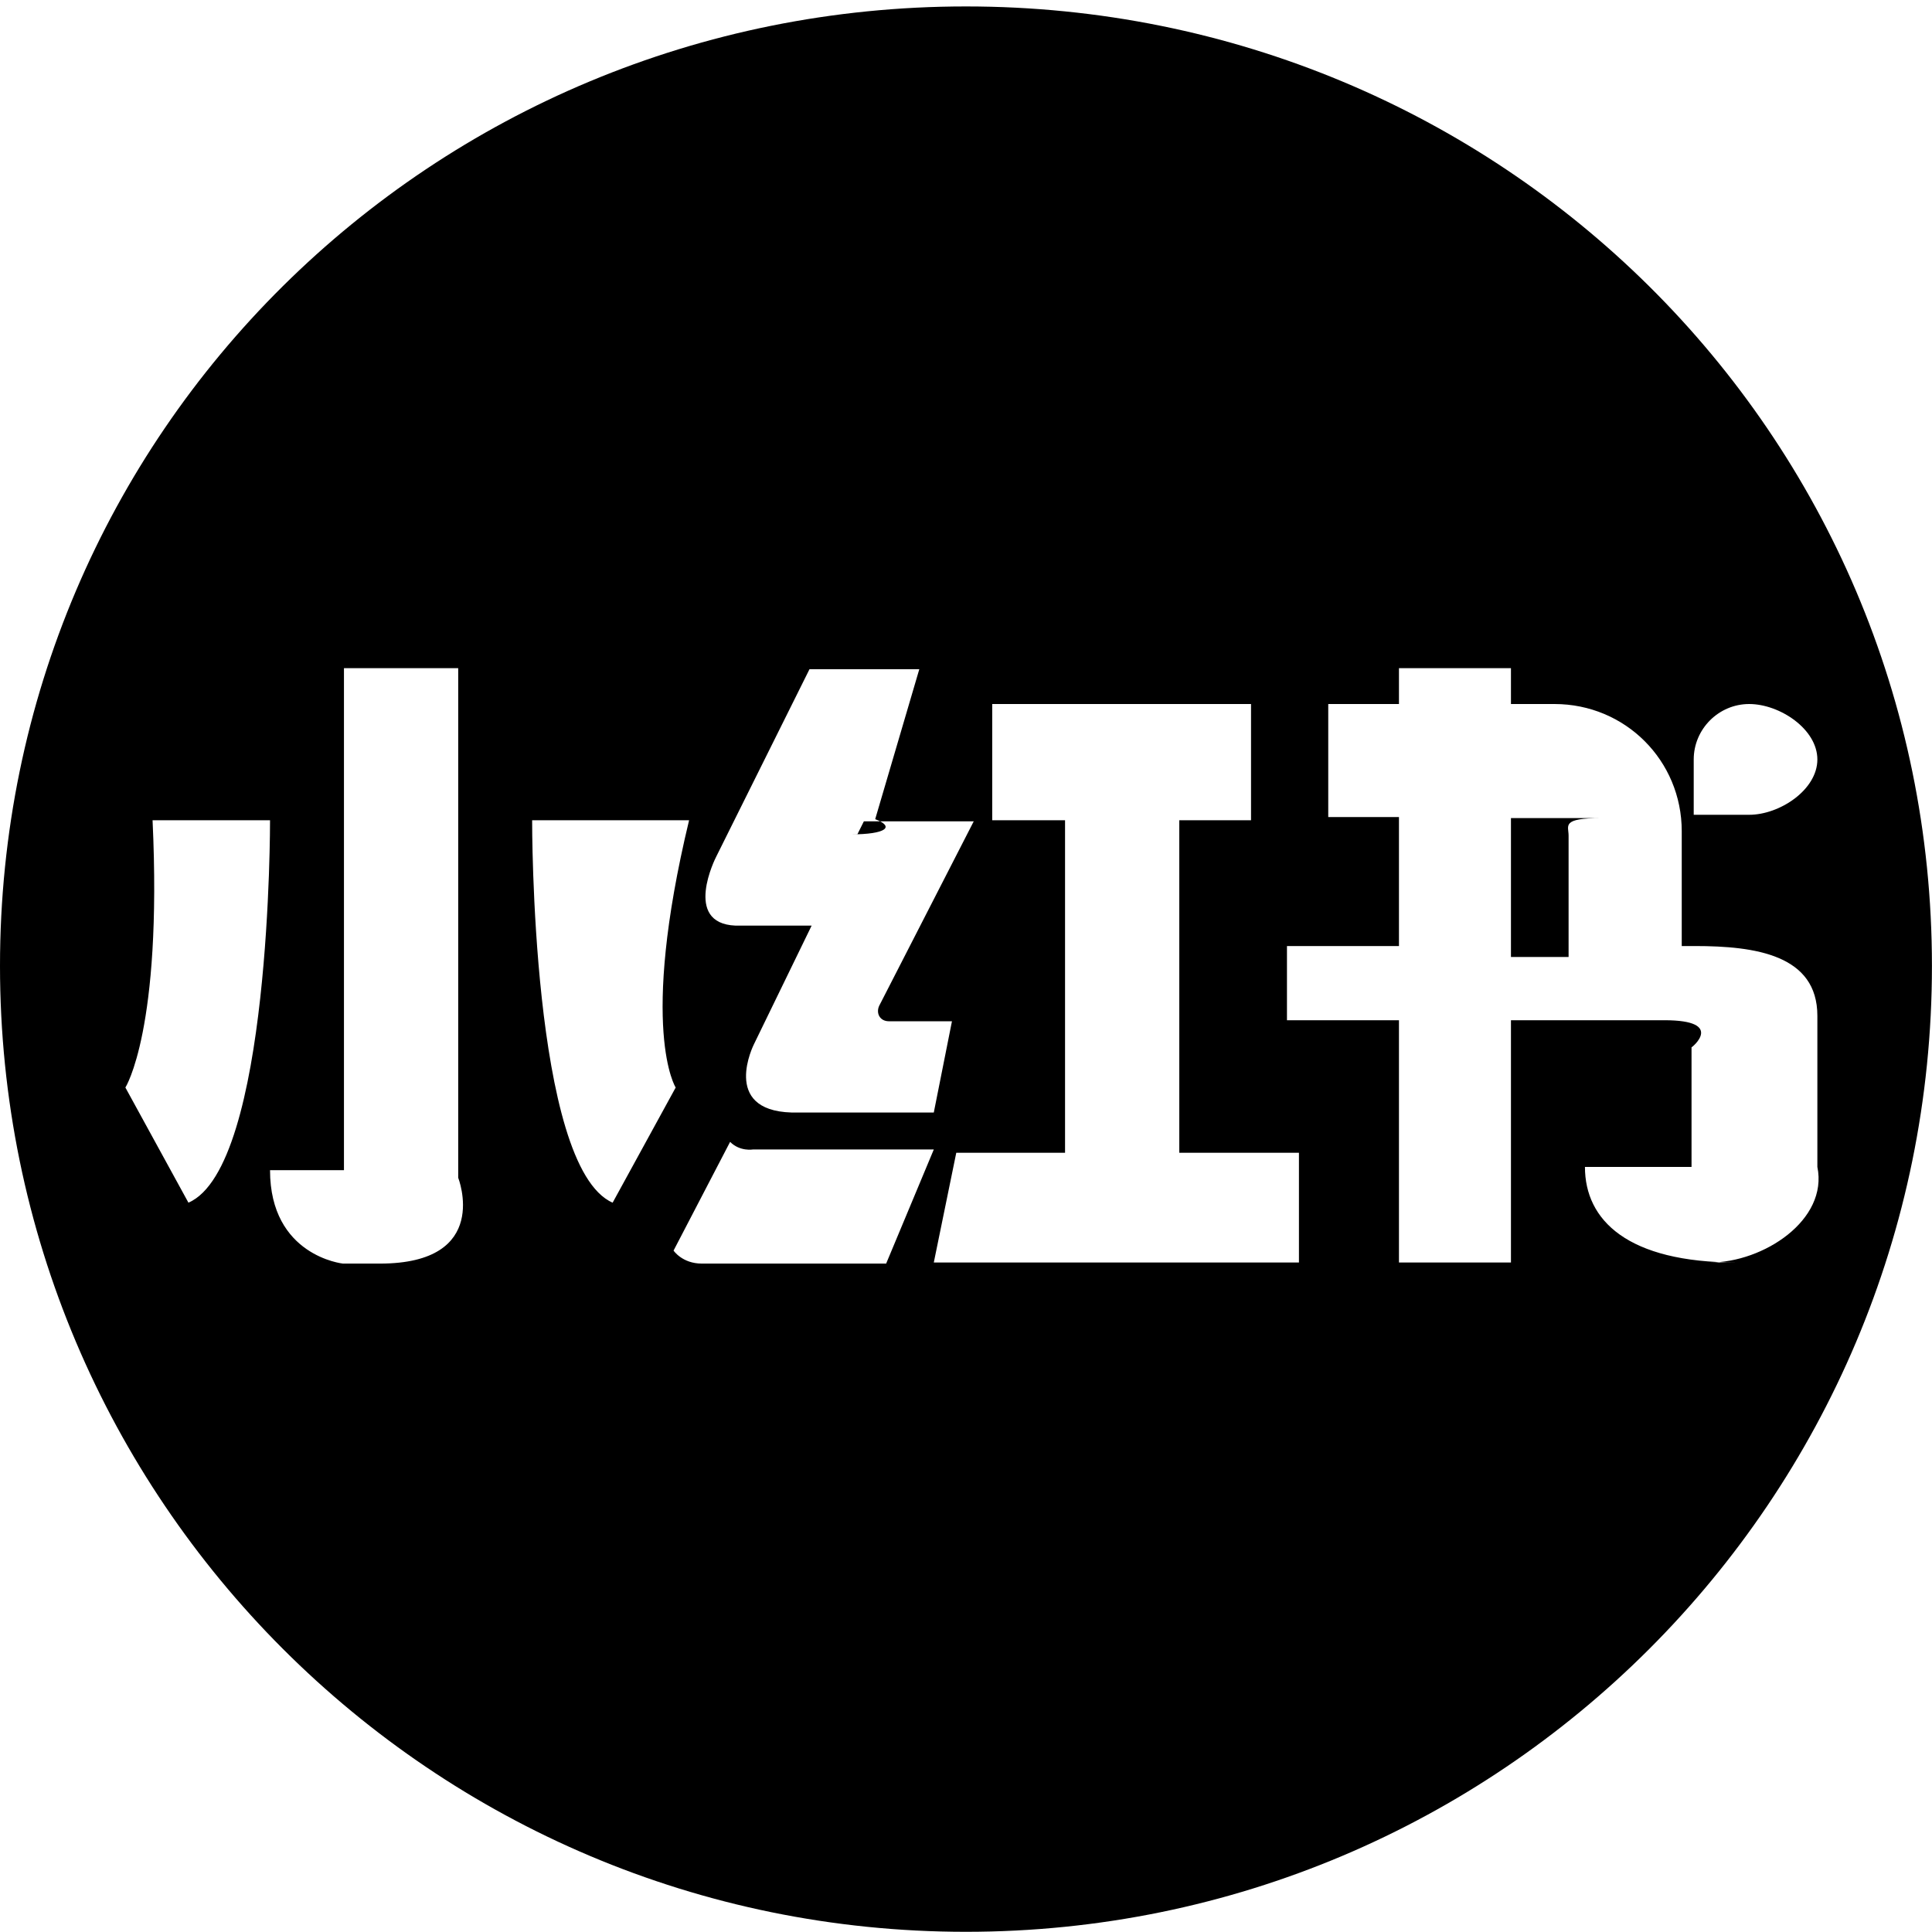 <svg 
 xmlns="http://www.w3.org/2000/svg"
 xmlns:xlink="http://www.w3.org/1999/xlink"
 width="30px" height="30px">
<path fill-rule="evenodd" 
 d="M14.999,29.997 C6.711,29.997 0.0,23.278 0.0,14.998 C0.0,6.718 6.711,0.1 14.999,0.1 C23.287,0.1 29.999,6.718 29.999,14.998 C29.999,23.292 23.287,29.997 14.999,29.997 ZM10.898,19.621 L13.76,19.621 L14.5,17.849 L11.691,17.849 C11.691,17.849 11.489,17.884 11.337,17.731 L10.459,19.419 C10.459,19.419 10.594,19.621 10.898,19.621 ZM2.369,12.737 C2.521,15.99 1.947,16.887 1.947,16.887 L2.926,18.675 C4.210,18.120 4.193,12.737 4.193,12.737 L2.369,12.737 ZM7.115,10.375 L5.341,10.375 L5.341,18.170 L4.193,18.170 C4.193,19.503 5.325,19.621 5.325,19.621 L5.899,19.621 C7.64,19.621 7.115,18.288 7.115,18.288 L7.115,10.375 ZM10.70,12.737 L8.263,12.737 C8.263,12.737 8.246,18.120 9.513,18.675 L10.492,16.887 C10.492,16.887 9.918,15.99 10.70,12.737 ZM13.414,12.754 L13.313,12.956 L13.211,12.956 C13.76,12.956 13.9,12.838 13.59,12.720 L14.275,10.391 L12.570,10.391 L11.117,13.311 C11.117,13.311 10.594,14.339 11.421,14.373 L12.603,14.373 L11.708,16.213 C11.708,16.213 11.185,17.242 12.29,17.275 L14.5,17.275 L14.782,15.858 L13.802,15.858 C13.667,15.858 13.600,15.740 13.650,15.622 L15.120,12.754 L13.414,12.754 ZM19.426,10.932 L15.407,10.932 L15.407,12.737 L16.538,12.737 L16.538,17.900 L14.849,17.900 L14.5,19.604 L20.0,19.604 L20.17,19.604 L20.17,17.900 L18.312,17.900 L18.312,12.737 L19.426,12.737 L19.426,10.932 ZM27.161,10.932 C26.688,10.932 26.300,11.320 26.300,11.793 L26.300,12.652 L27.161,12.652 C27.634,12.652 28.22,12.265 28.22,11.793 C28.22,11.320 27.634,10.932 27.161,10.932 ZM26.317,14.69 L26.114,14.69 L26.114,12.907 C26.114,11.809 25.236,10.932 24.138,10.932 L23.462,10.932 L23.462,10.375 L21.723,10.375 L21.723,10.932 L20.625,10.932 L20.625,12.687 L21.723,12.687 L21.723,14.69 L19.984,14.69 L19.984,15.842 L21.723,15.842 L21.723,19.604 L23.462,19.604 L23.462,15.842 L25.844,15.842 C26.80,15.842 26.266,16.27 26.266,16.263 L26.266,18.120 L24.611,18.120 C24.611,18.946 25.270,19.604 26.97,19.604 L26.553,19.604 C27.381,19.604 28.39,18.946 28.22,18.120 L28.22,15.774 C28.22,14.829 27.262,14.69 26.317,14.69 ZM23.462,12.703 L24.87,12.703 C24.239,12.703 24.357,12.822 24.357,12.973 L24.357,14.86 L23.462,14.86 L23.462,12.703 Z"/>
</svg>